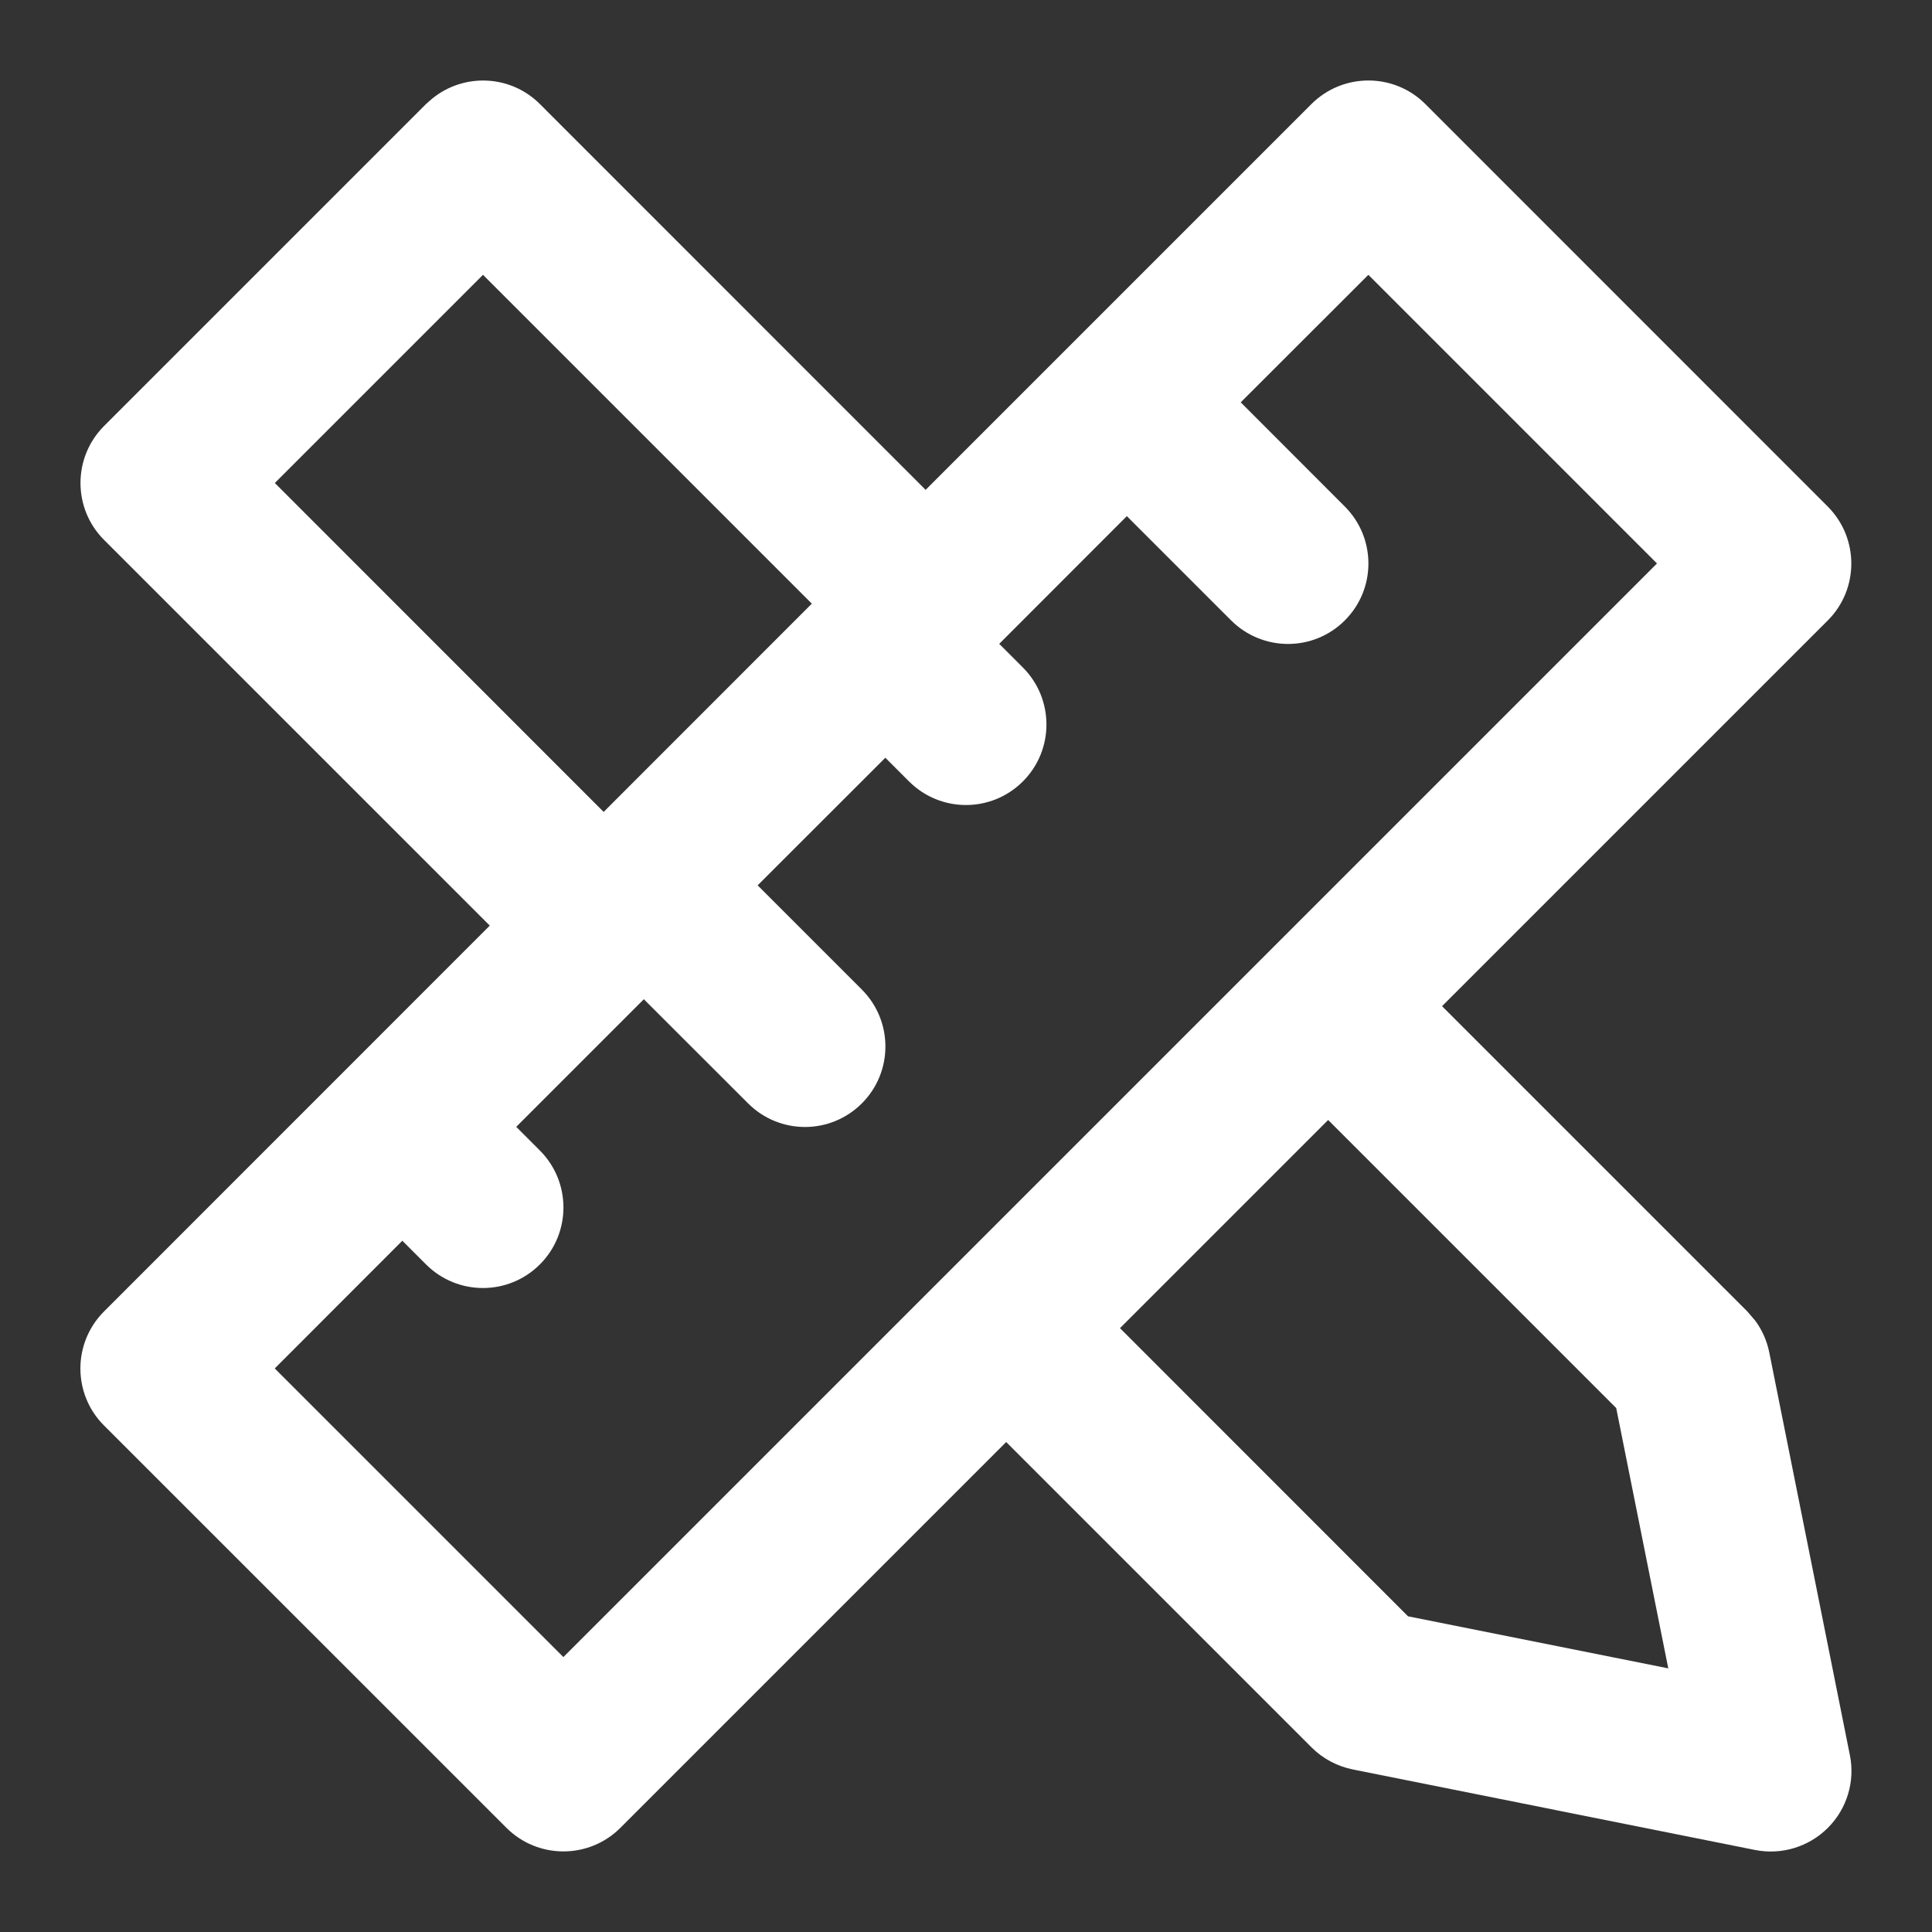 <svg width="20" height="20" viewBox="0 0 20 20" fill="none" xmlns="http://www.w3.org/2000/svg">
<rect x="0" y="0" width="20" height="20" fill="#333333" stroke="none"/>
<g clip-path="url(#clip0_40000457_8937)">
<path d="M13.576 1.077C13.902 0.752 14.43 0.752 14.755 1.077L18.921 5.244C19.246 5.57 19.246 6.098 18.921 6.423L14.928 10.416L18.089 13.577L18.169 13.67C18.242 13.768 18.292 13.882 18.316 14.003L19.15 18.17C19.205 18.443 19.119 18.725 18.922 18.922C18.725 19.119 18.442 19.205 18.169 19.151L14.003 18.317C13.842 18.284 13.693 18.205 13.577 18.089L10.416 14.928L6.422 18.922C6.096 19.247 5.569 19.247 5.243 18.922L1.076 14.756C0.751 14.431 0.751 13.903 1.076 13.577L5.07 9.582L1.077 5.589C0.752 5.264 0.752 4.736 1.077 4.41L4.41 1.077L4.474 1.021C4.801 0.754 5.284 0.772 5.589 1.077L9.582 5.071L13.576 1.077ZM11.594 13.749L14.576 16.732L17.27 17.271L16.731 14.576L13.749 11.594L11.594 13.749ZM12.844 4.165L13.922 5.244C14.247 5.57 14.247 6.097 13.922 6.422C13.597 6.748 13.07 6.747 12.744 6.422L11.665 5.343L10.344 6.665L10.589 6.91C10.914 7.236 10.914 7.764 10.589 8.089C10.263 8.415 9.736 8.415 9.41 8.089L9.165 7.844L7.843 9.165L8.922 10.244C9.247 10.57 9.247 11.097 8.922 11.422C8.596 11.748 8.07 11.748 7.744 11.422L6.665 10.344L5.344 11.665L5.589 11.91C5.914 12.236 5.914 12.764 5.589 13.089C5.263 13.415 4.736 13.415 4.41 13.089L4.165 12.844L2.844 14.166L5.832 17.154L17.153 5.833L14.165 2.845L12.844 4.165ZM2.845 5L6.249 8.405L8.404 6.249L5 2.845L2.845 5Z" fill="white"/>
</g>
<defs>
<clipPath id="clip0_40000457_8937">
<rect width="20" height="20" fill="white"/>
</clipPath>
</defs>
</svg>
